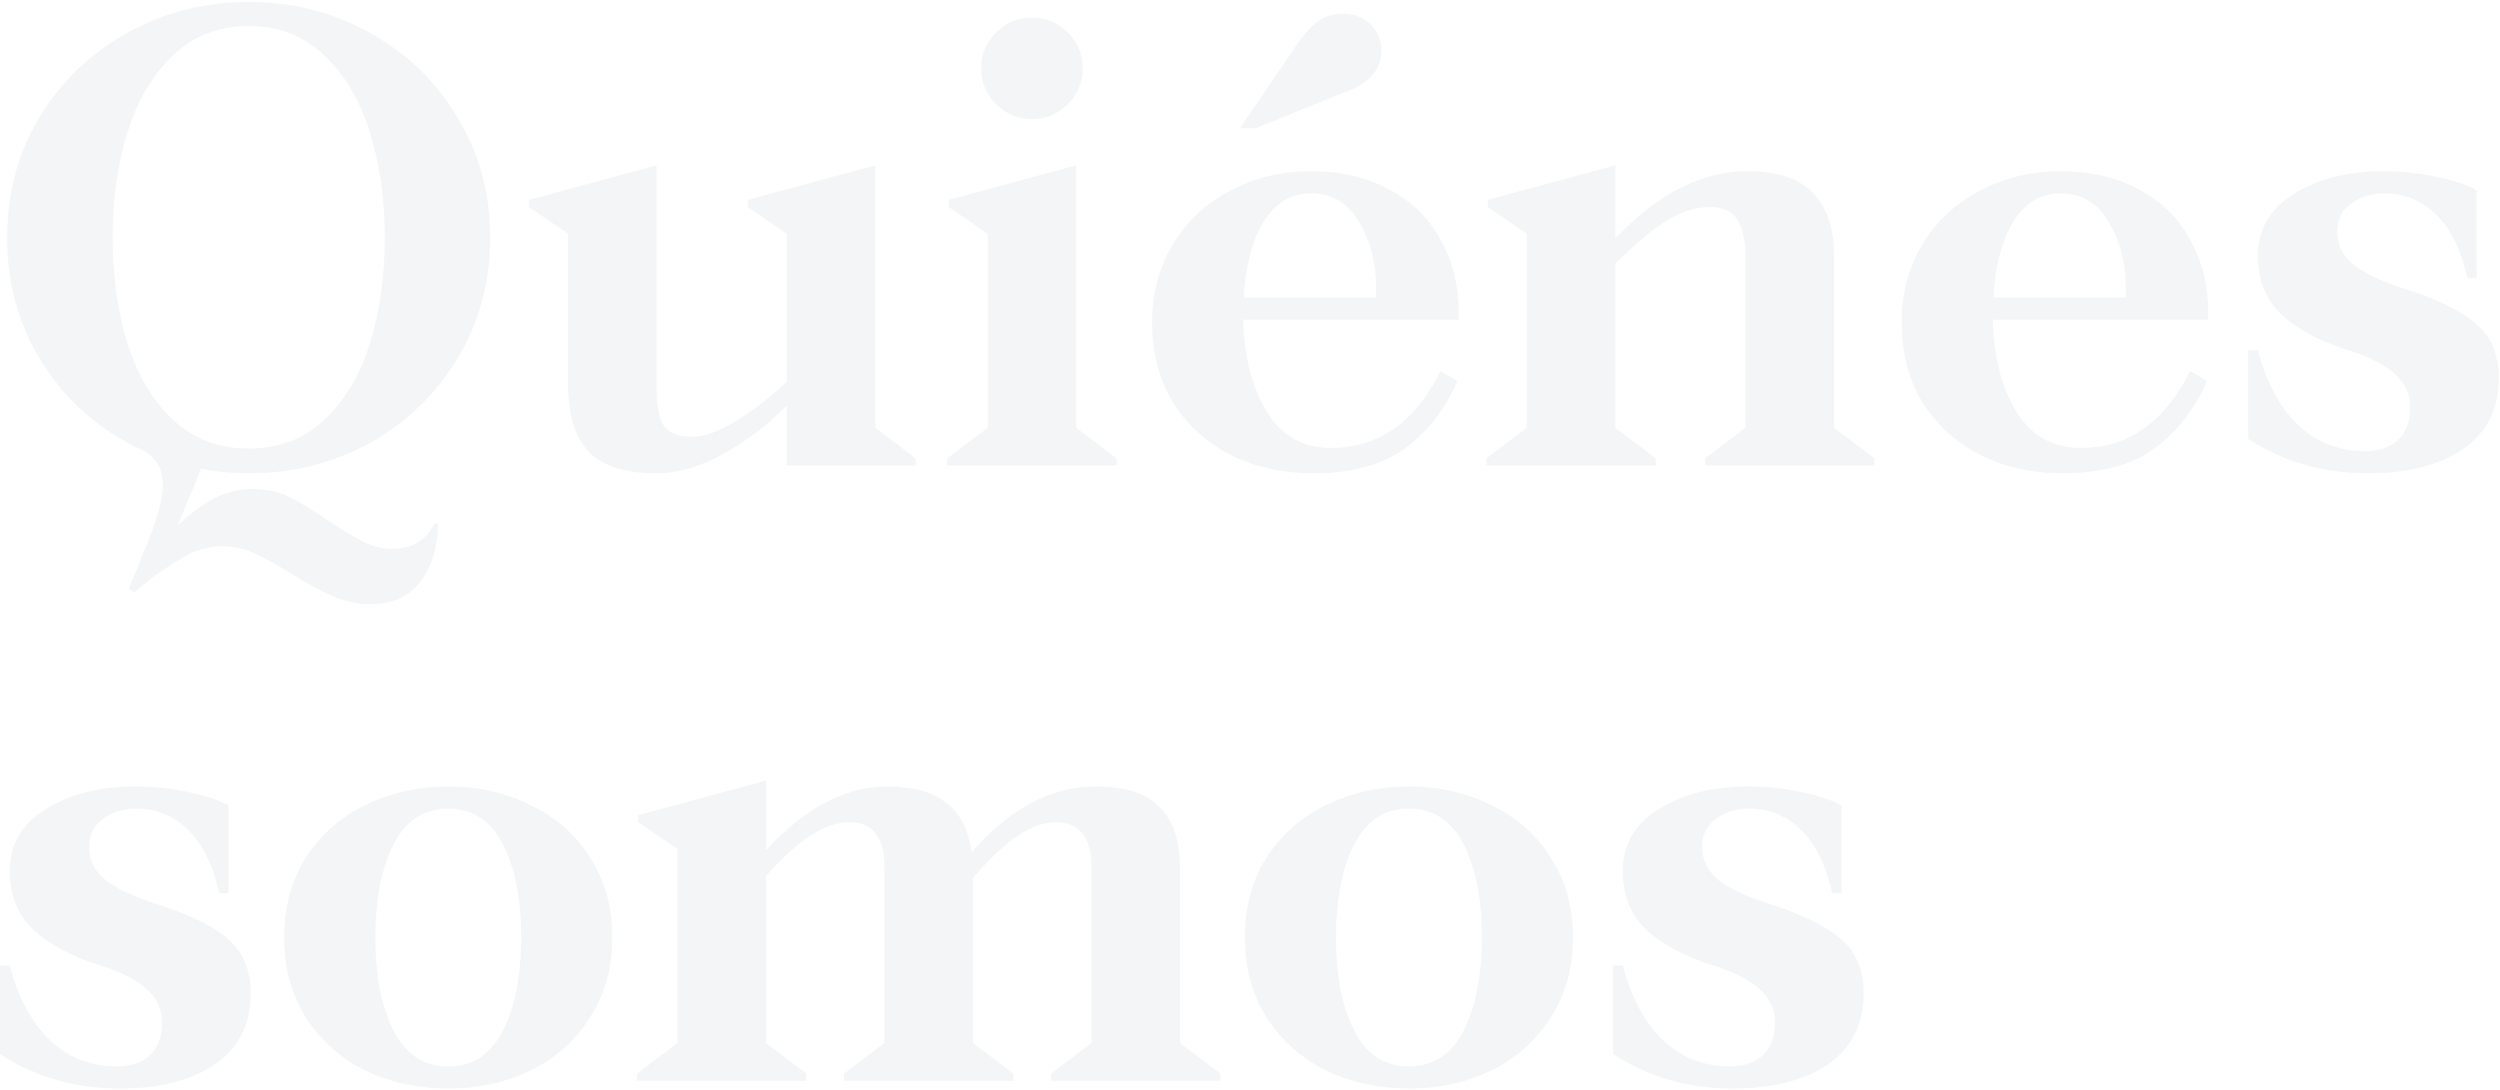 <svg width="768" height="335" viewBox="0 0 768 335" fill="none" xmlns="http://www.w3.org/2000/svg">
<path opacity="0.05" d="M120.4 168.6C126.667 168.6 131 166 133.4 160.8H134.6C134.467 168.133 132.667 174.067 129.2 178.6C125.733 183.267 120.6 185.6 113.8 185.6C109.8 185.6 106 184.8 102.4 183.2C98.8 181.733 94.6 179.467 89.8 176.4C85 173.467 81 171.267 77.8 169.8C74.733 168.467 71.467 167.8 68 167.8C64.267 167.8 60.467 168.867 56.6 171C52.867 173.267 49.533 175.467 46.6 177.6C43.8 179.867 42 181.333 41.2 182L39.6 180.8L45.6 166C48.533 158.667 50 153 50 149C50 144.067 48 140.533 44 138.4C31.333 132.667 21.2 124 13.6 112.4C6 100.8 2.2 87.667 2.2 73C2.2 59.4 5.467 47.133 12 36.2C18.667 25.133 27.667 16.467 39 10.2C50.333 3.8 62.8 0.6 76.4 0.6C90 0.6 102.467 3.8 113.8 10.2C125.133 16.467 134.067 25.133 140.6 36.2C147.267 47.133 150.6 59.4 150.6 73C150.6 86.6 147.267 98.933 140.6 110C134.067 120.933 125.133 129.6 113.8 136C102.467 142.267 90 145.4 76.4 145.4C71.2 145.4 66.333 144.933 61.8 144L54.6 161.4C58.333 157.8 62.133 155 66 153C69.867 151.133 73.6 150.2 77.2 150.2C81.467 150.2 85.333 151 88.8 152.6C92.267 154.333 96.4 156.867 101.2 160.2C105.733 163.133 109.333 165.267 112 166.6C114.667 167.933 117.467 168.6 120.4 168.6ZM76.4 8C67.2 8 59.467 11 53.2 17C46.933 22.867 42.267 30.733 39.2 40.6C36.133 50.333 34.6 61.133 34.6 73C34.6 84.867 36.133 95.733 39.2 105.6C42.267 115.333 46.933 123.133 53.2 129C59.467 134.867 67.2 137.8 76.4 137.8C85.6 137.8 93.333 134.867 99.6 129C105.867 123.133 110.533 115.333 113.6 105.6C116.667 95.733 118.2 84.867 118.2 73C118.2 61.133 116.667 50.333 113.6 40.6C110.533 30.733 105.867 22.867 99.6 17C93.333 11 85.6 8 76.4 8ZM201.691 119.6C201.691 124.933 202.491 128.733 204.091 131C205.691 133.133 208.624 134.2 212.891 134.2C216.357 134.2 220.824 132.533 226.291 129.2C231.757 125.867 236.891 121.867 241.691 117.2V71.8L229.691 63.6V61.4L268.891 50.8V131.4L281.291 140.8V143H241.691V124.6C235.957 130.467 229.491 135.4 222.291 139.4C215.091 143.4 208.224 145.4 201.691 145.4C192.091 145.4 185.157 143.2 180.891 138.8C176.624 134.4 174.491 127.333 174.491 117.6V71.8L162.491 63.6V61.4L201.691 50.8V119.6ZM291.016 140.8L303.416 131.4V71.8L291.416 63.6V61.4L330.616 50.8V131.4L343.016 140.8V143H291.016V140.8ZM317.016 36.6C312.749 36.6 309.082 35.067 306.016 32C302.949 28.933 301.416 25.267 301.416 21C301.416 16.6 302.949 12.933 306.016 10C309.082 6.933 312.749 5.4 317.016 5.4C321.282 5.4 324.949 6.933 328.016 10C331.082 12.933 332.616 16.6 332.616 21C332.616 25.267 331.082 28.933 328.016 32C324.949 35.067 321.282 36.6 317.016 36.6ZM448.13 98.2H381.93C382.196 109.533 384.596 118.933 389.13 126.4C393.663 133.867 400.263 137.6 408.93 137.6C423.463 137.6 434.663 129.733 442.53 114L447.73 117C443.996 125.667 438.596 132.6 431.53 137.8C424.596 142.867 415.196 145.4 403.33 145.4C394.263 145.4 385.996 143.6 378.53 140C371.063 136.267 365.063 130.933 360.53 124C356.13 116.933 353.93 108.6 353.93 99C353.93 90.067 356.063 82.067 360.33 75C364.596 67.933 370.463 62.467 377.93 58.6C385.396 54.6 393.663 52.6 402.73 52.6C411.93 52.6 419.93 54.467 426.73 58.2C433.663 61.8 438.93 66.933 442.53 73.6C446.263 80.267 448.13 87.867 448.13 96.4V98.2ZM422.73 88C422.73 80.667 420.996 74.067 417.53 68.2C414.063 62.333 409.13 59.4 402.73 59.4C396.463 59.4 391.53 62.467 387.93 68.6C384.463 74.6 382.53 82.2 382.13 91.4H422.73V88ZM398.73 13.2C400.996 10 403.13 7.733 405.13 6.4C407.13 4.933 409.663 4.2 412.73 4.2C415.93 4.2 418.663 5.267 420.93 7.4C423.196 9.533 424.33 12.267 424.33 15.6C424.33 21.2 420.863 25.333 413.93 28L385.73 39.4H380.93L398.73 13.2ZM456.627 140.8L469.027 131.4V71.8L457.027 63.6V61.4L496.227 50.8V73.2C509.427 59.467 522.893 52.6 536.627 52.6C546.093 52.6 552.893 54.867 557.027 59.4C561.293 63.8 563.427 70.133 563.427 78.4V131.4L575.827 140.8V143H523.827V140.8L536.227 131.4V79.4C536.227 73.933 535.36 69.933 533.627 67.4C532.027 64.867 529.227 63.6 525.227 63.6C520.693 63.6 516.093 65.133 511.427 68.2C506.893 71.133 501.827 75.4 496.227 81V131.4L508.627 140.8V143H456.627V140.8ZM678.403 98.2H612.203C612.47 109.533 614.87 118.933 619.403 126.4C623.936 133.867 630.536 137.6 639.203 137.6C653.736 137.6 664.936 129.733 672.803 114L678.003 117C674.27 125.667 668.87 132.6 661.803 137.8C654.87 142.867 645.47 145.4 633.603 145.4C624.536 145.4 616.27 143.6 608.803 140C601.336 136.267 595.336 130.933 590.803 124C586.403 116.933 584.203 108.6 584.203 99C584.203 90.067 586.336 82.067 590.603 75C594.87 67.933 600.736 62.467 608.203 58.6C615.67 54.6 623.936 52.6 633.003 52.6C642.203 52.6 650.203 54.467 657.003 58.2C663.936 61.8 669.203 66.933 672.803 73.6C676.536 80.267 678.403 87.867 678.403 96.4V98.2ZM653.003 88C653.003 80.667 651.27 74.067 647.803 68.2C644.336 62.333 639.403 59.4 633.003 59.4C626.736 59.4 621.803 62.467 618.203 68.6C614.736 74.6 612.803 82.2 612.403 91.4H653.003V88ZM727.425 145.4C713.692 145.4 701.425 141.867 690.625 134.8V107.6H693.625C696.292 117.6 700.425 125.267 706.025 130.6C711.758 135.933 718.558 138.6 726.425 138.6C730.825 138.6 734.225 137.467 736.625 135.2C739.158 132.8 740.425 129.467 740.425 125.2C740.425 121.067 738.825 117.6 735.625 114.8C732.558 112 727.825 109.6 721.425 107.6C712.892 104.933 706.092 101.333 701.025 96.8C696.092 92.133 693.625 86.067 693.625 78.6C693.625 70.467 697.292 64.133 704.625 59.6C712.092 54.933 721.292 52.6 732.225 52.6C737.558 52.6 742.758 53.133 747.825 54.2C752.892 55.133 757.225 56.533 760.825 58.4V85.4H758.025C755.892 76.333 752.558 69.733 748.025 65.6C743.625 61.467 738.492 59.4 732.625 59.4C728.492 59.4 725.025 60.467 722.225 62.6C719.425 64.6 718.025 67.467 718.025 71.2C718.025 75.467 719.892 79 723.625 81.8C727.358 84.467 732.692 86.867 739.625 89C749.492 92.2 756.625 95.8 761.025 99.8C765.425 103.667 767.625 109.133 767.625 116.2C767.625 125.667 763.958 132.933 756.625 138C749.292 142.933 739.558 145.4 727.425 145.4ZM36.8 334.4C23.067 334.4 10.8 330.867 7.45058e-08 323.8V296.6H3C5.667 306.6 9.8 314.267 15.4 319.6C21.133 324.933 27.933 327.6 35.8 327.6C40.2 327.6 43.6 326.467 46 324.2C48.533 321.8 49.8 318.467 49.8 314.2C49.8 310.067 48.2 306.6 45 303.8C41.933 301 37.2 298.6 30.8 296.6C22.267 293.933 15.467 290.333 10.4 285.8C5.467 281.133 3 275.067 3 267.6C3 259.467 6.667 253.133 14 248.6C21.467 243.933 30.667 241.6 41.6 241.6C46.933 241.6 52.133 242.133 57.2 243.2C62.267 244.133 66.6 245.533 70.2 247.4V274.4H67.4C65.267 265.333 61.933 258.733 57.4 254.6C53 250.467 47.867 248.4 42 248.4C37.867 248.4 34.4 249.467 31.6 251.6C28.8 253.6 27.4 256.467 27.4 260.2C27.4 264.467 29.267 268 33 270.8C36.733 273.467 42.067 275.867 49 278C58.867 281.2 66 284.8 70.4 288.8C74.8 292.667 77 298.133 77 305.2C77 314.667 73.333 321.933 66 327C58.667 331.933 48.933 334.4 36.8 334.4ZM137.705 334.4C128.638 334.4 120.238 332.6 112.505 329C104.905 325.267 98.771 319.867 94.105 312.8C89.571 305.733 87.305 297.467 87.305 288C87.305 278.533 89.571 270.267 94.105 263.2C98.771 256.133 104.905 250.8 112.505 247.2C120.238 243.467 128.638 241.6 137.705 241.6C146.771 241.6 155.105 243.467 162.705 247.2C170.438 250.8 176.571 256.133 181.105 263.2C185.771 270.267 188.105 278.533 188.105 288C188.105 297.467 185.771 305.733 181.105 312.8C176.571 319.867 170.438 325.267 162.705 329C155.105 332.6 146.771 334.4 137.705 334.4ZM137.705 327.6C145.171 327.6 150.771 323.933 154.505 316.6C158.238 309.267 160.105 299.733 160.105 288C160.105 276.133 158.238 266.6 154.505 259.4C150.771 252.067 145.171 248.4 137.705 248.4C130.238 248.4 124.638 252.067 120.905 259.4C117.171 266.733 115.305 276.267 115.305 288C115.305 299.733 117.171 309.267 120.905 316.6C124.638 323.933 130.238 327.6 137.705 327.6ZM195.689 329.8L208.089 320.4V260.8L196.089 252.6V250.4L235.289 239.8V261.2C247.289 248.133 259.756 241.6 272.689 241.6C280.422 241.6 286.422 243.267 290.689 246.6C294.956 249.8 297.556 254.867 298.489 261.8C310.222 248.333 322.956 241.6 336.689 241.6C345.756 241.6 352.289 243.733 356.289 248C360.422 252.133 362.489 258.4 362.489 266.8V320.4L374.889 329.8V332H322.889V329.8L335.289 320.4V266.2C335.289 257.133 331.622 252.6 324.289 252.6C316.956 252.6 308.489 258.333 298.889 269.8V320.4L311.289 329.8V332H259.289V329.8L271.689 320.4V266.2C271.689 261.8 270.822 258.467 269.089 256.2C267.489 253.8 264.756 252.6 260.889 252.6C253.422 252.6 244.889 258.133 235.289 269.2V320.4L247.689 329.8V332H195.689V329.8ZM432.822 334.4C423.755 334.4 415.355 332.6 407.622 329C400.022 325.267 393.889 319.867 389.222 312.8C384.689 305.733 382.422 297.467 382.422 288C382.422 278.533 384.689 270.267 389.222 263.2C393.889 256.133 400.022 250.8 407.622 247.2C415.355 243.467 423.755 241.6 432.822 241.6C441.889 241.6 450.222 243.467 457.822 247.2C465.555 250.8 471.689 256.133 476.222 263.2C480.889 270.267 483.222 278.533 483.222 288C483.222 297.467 480.889 305.733 476.222 312.8C471.689 319.867 465.555 325.267 457.822 329C450.222 332.6 441.889 334.4 432.822 334.4ZM432.822 327.6C440.289 327.6 445.889 323.933 449.622 316.6C453.355 309.267 455.222 299.733 455.222 288C455.222 276.133 453.355 266.6 449.622 259.4C445.889 252.067 440.289 248.4 432.822 248.4C425.355 248.4 419.755 252.067 416.022 259.4C412.289 266.733 410.422 276.267 410.422 288C410.422 299.733 412.289 309.267 416.022 316.6C419.755 323.933 425.355 327.6 432.822 327.6ZM532.308 334.4C518.574 334.4 506.308 330.867 495.508 323.8V296.6H498.508C501.174 306.6 505.308 314.267 510.908 319.6C516.641 324.933 523.441 327.6 531.308 327.6C535.708 327.6 539.108 326.467 541.508 324.2C544.041 321.8 545.308 318.467 545.308 314.2C545.308 310.067 543.708 306.6 540.508 303.8C537.441 301 532.708 298.6 526.308 296.6C517.774 293.933 510.974 290.333 505.908 285.8C500.974 281.133 498.508 275.067 498.508 267.6C498.508 259.467 502.174 253.133 509.508 248.6C516.974 243.933 526.174 241.6 537.108 241.6C542.441 241.6 547.641 242.133 552.708 243.2C557.774 244.133 562.108 245.533 565.708 247.4V274.4H562.908C560.774 265.333 557.441 258.733 552.908 254.6C548.508 250.467 543.374 248.4 537.508 248.4C533.374 248.4 529.908 249.467 527.108 251.6C524.308 253.6 522.908 256.467 522.908 260.2C522.908 264.467 524.774 268 528.508 270.8C532.241 273.467 537.574 275.867 544.508 278C554.374 281.2 561.508 284.8 565.908 288.8C570.308 292.667 572.508 298.133 572.508 305.2C572.508 314.667 568.841 321.933 561.508 327C554.174 331.933 544.441 334.4 532.308 334.4Z" fill="#222E44"/>
</svg>
